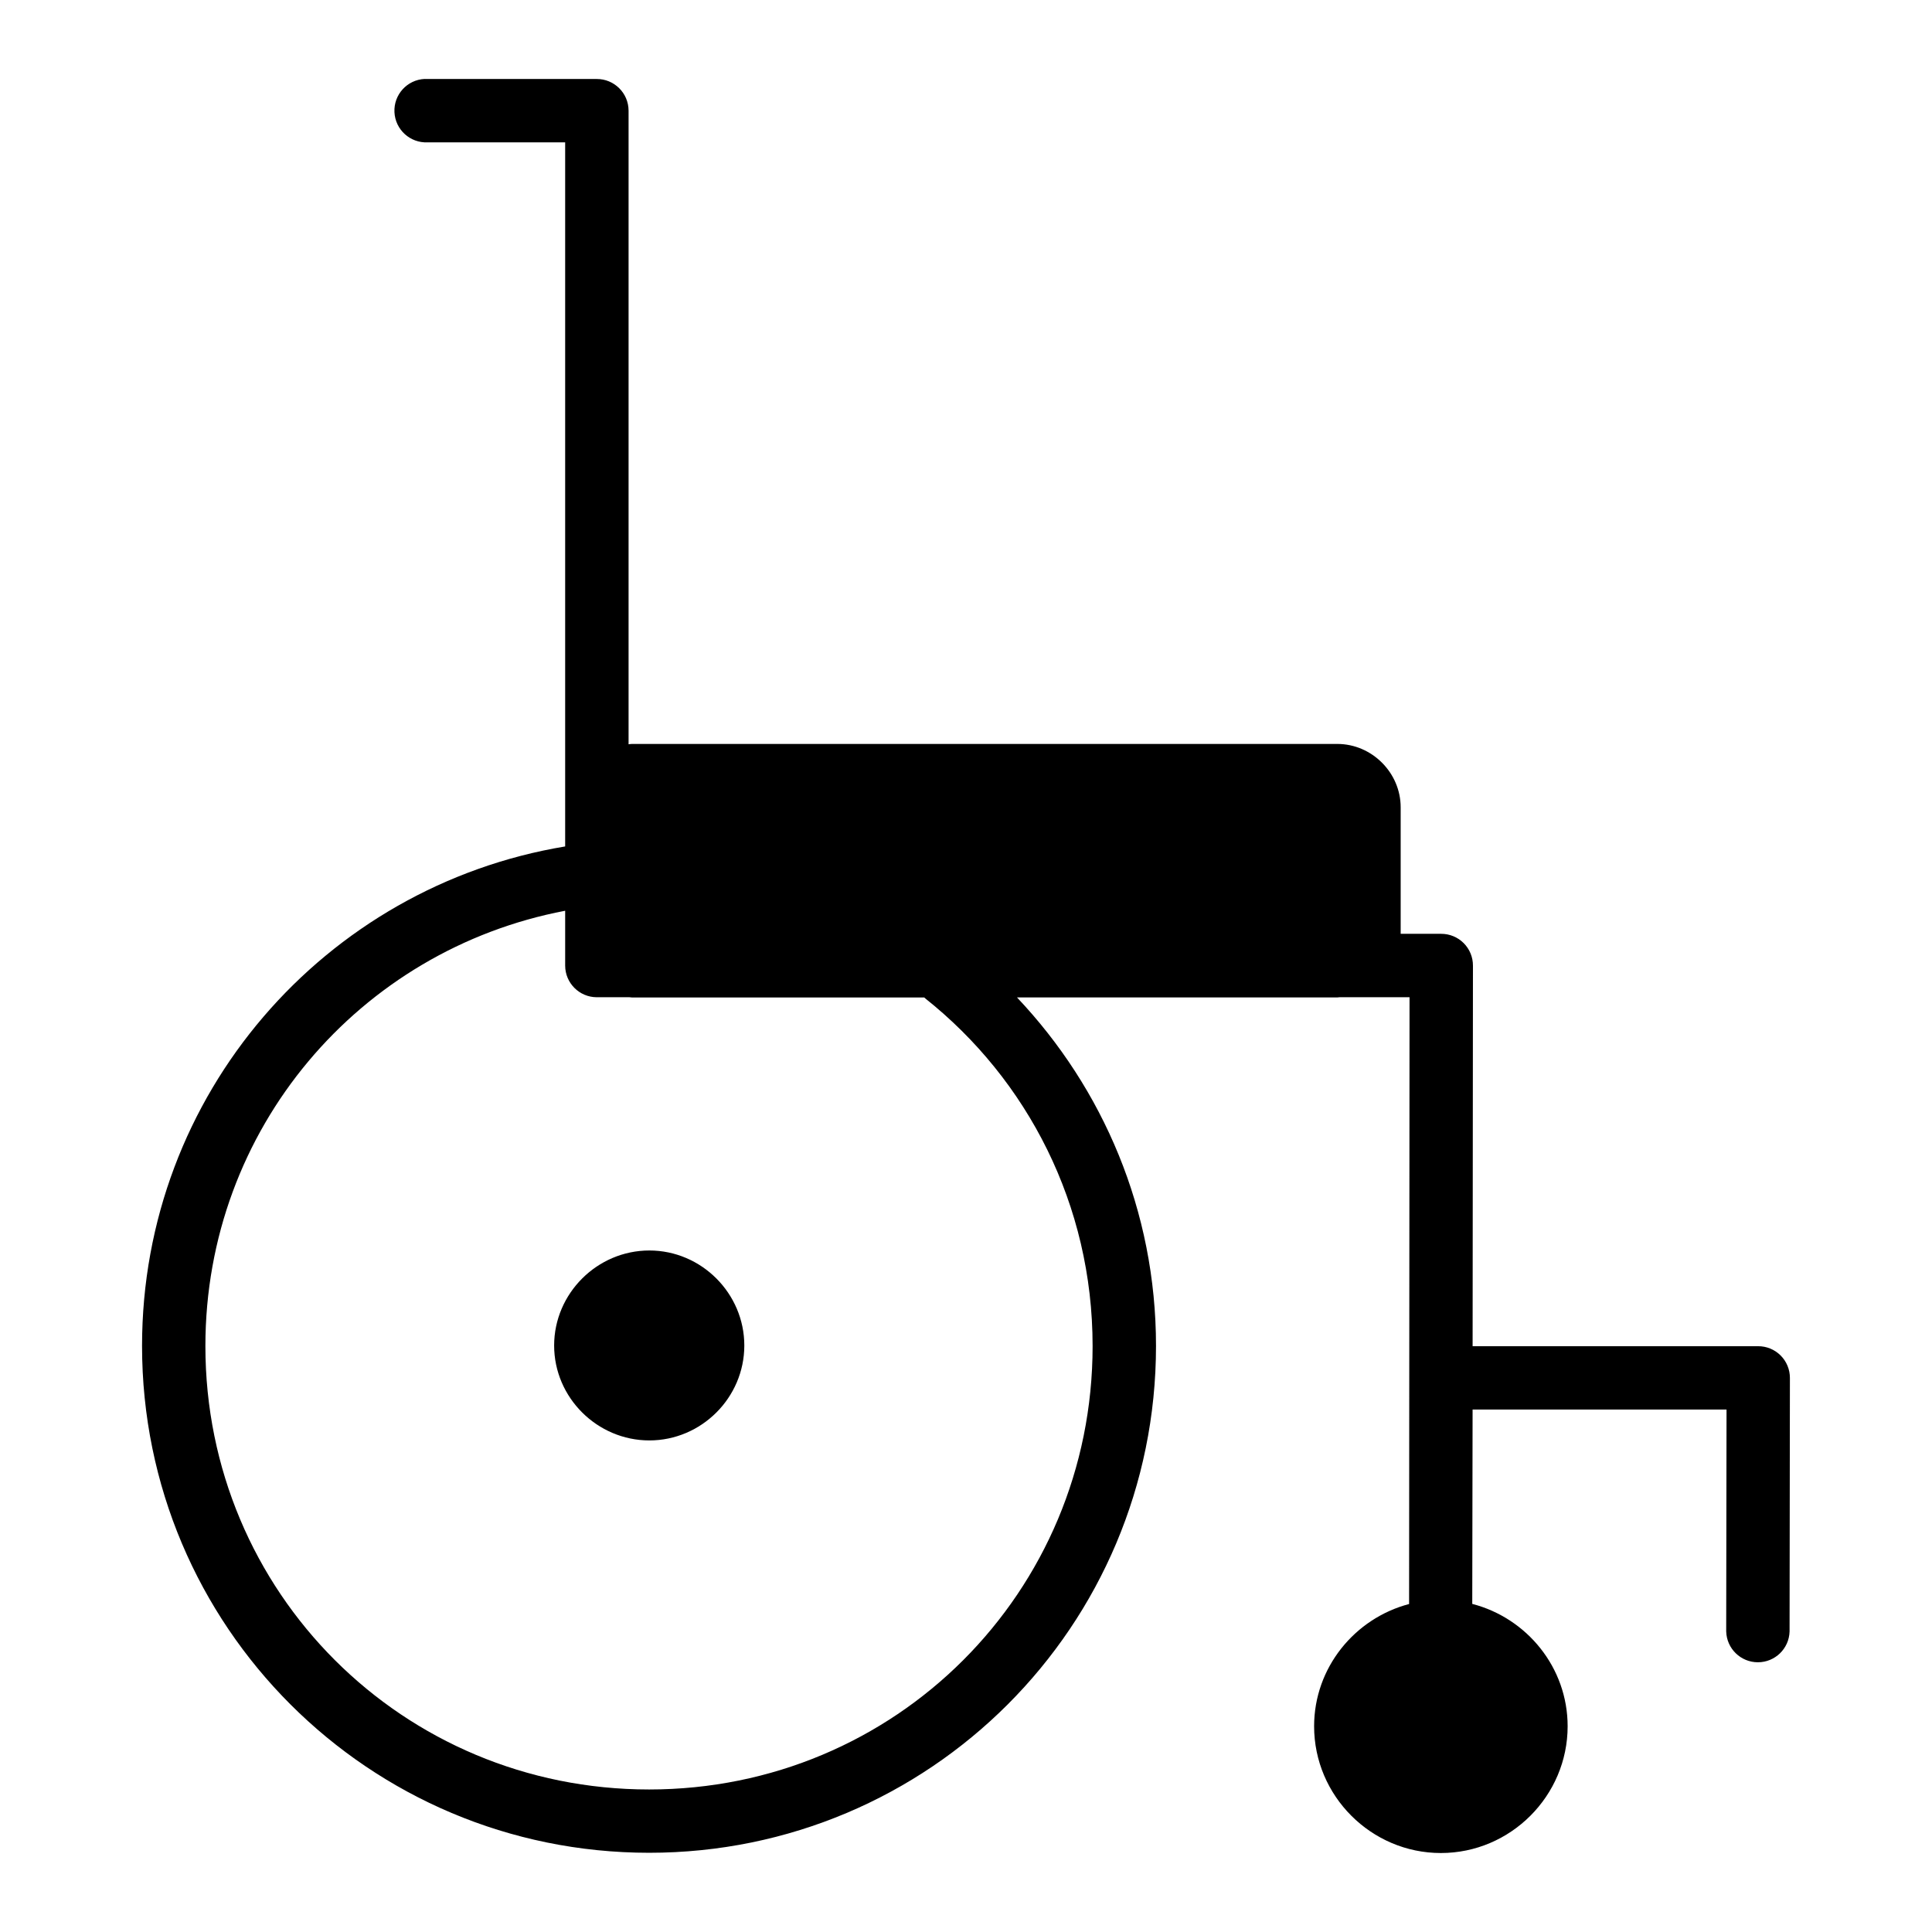<?xml version="1.0" encoding="UTF-8"?>
<!-- Uploaded to: ICON Repo, www.iconrepo.com, Generator: ICON Repo Mixer Tools -->
<svg fill="#000000" width="800px" height="800px" version="1.1" viewBox="144 144 512 512" xmlns="http://www.w3.org/2000/svg">
 <path d="m256.52 164.92c-4.633 0.227-8.207 4.164-7.988 8.801 0.223 4.637 4.152 8.215 8.789 8.004h36.453v186.59c-63.711 10.574-112.13 65.672-112.13 132.36 0 74.285 60.109 134.33 134.39 134.33 74.285 0 134.32-60.047 134.32-134.33 0-35.828-14.059-68.273-36.84-92.344h84.871c0.207 0 0.426-0.059 0.645-0.059h18.512l-0.117 160.81c-14.398 3.789-25.172 16.859-25.172 32.395 0 18.461 15.133 33.594 33.594 33.594 18.461 0 33.594-15.133 33.594-33.594 0-15.582-10.812-28.684-25.277-32.426l0.09-51.508h67.297l-0.09 58.824 0.004 0.004c0.133 4.539 3.852 8.148 8.395 8.148s8.262-3.609 8.395-8.148l0.09-67.188v-0.004c0.008-2.238-0.879-4.387-2.465-5.969-1.586-1.582-3.734-2.465-5.977-2.453h-75.645l0.09-100.84v-0.004c0.012-2.238-0.871-4.391-2.453-5.977-1.582-1.582-3.734-2.473-5.973-2.465h-10.73v-33.531c0-9.16-7.633-16.789-16.789-16.789h-186.95c-0.297 0-0.582 0.059-0.875 0.09v-167.94c-0.02-4.637-3.793-8.379-8.426-8.367h-44.82c-0.266-0.012-0.531-0.012-0.801 0zm37.254 220.42v14.574c0.02 4.609 3.754 8.344 8.363 8.363h8.656c0.207 0.008 0.426 0.059 0.645 0.059h77.492c0.098 0.094 0.195 0.18 0.297 0.27 27.039 21.5 44.324 54.641 44.324 92.113 0 65.27-52.254 117.51-117.53 117.51-65.27 0-117.59-52.242-117.59-117.51 0-57.637 40.906-105.02 95.34-115.36zm22.309 90.051c-13.812 0-25.23 11.375-25.23 25.184 0 13.809 11.418 25.152 25.23 25.152 13.809 0 25.168-11.344 25.168-25.152 0-13.809-11.359-25.184-25.168-25.184z"/>
</svg>